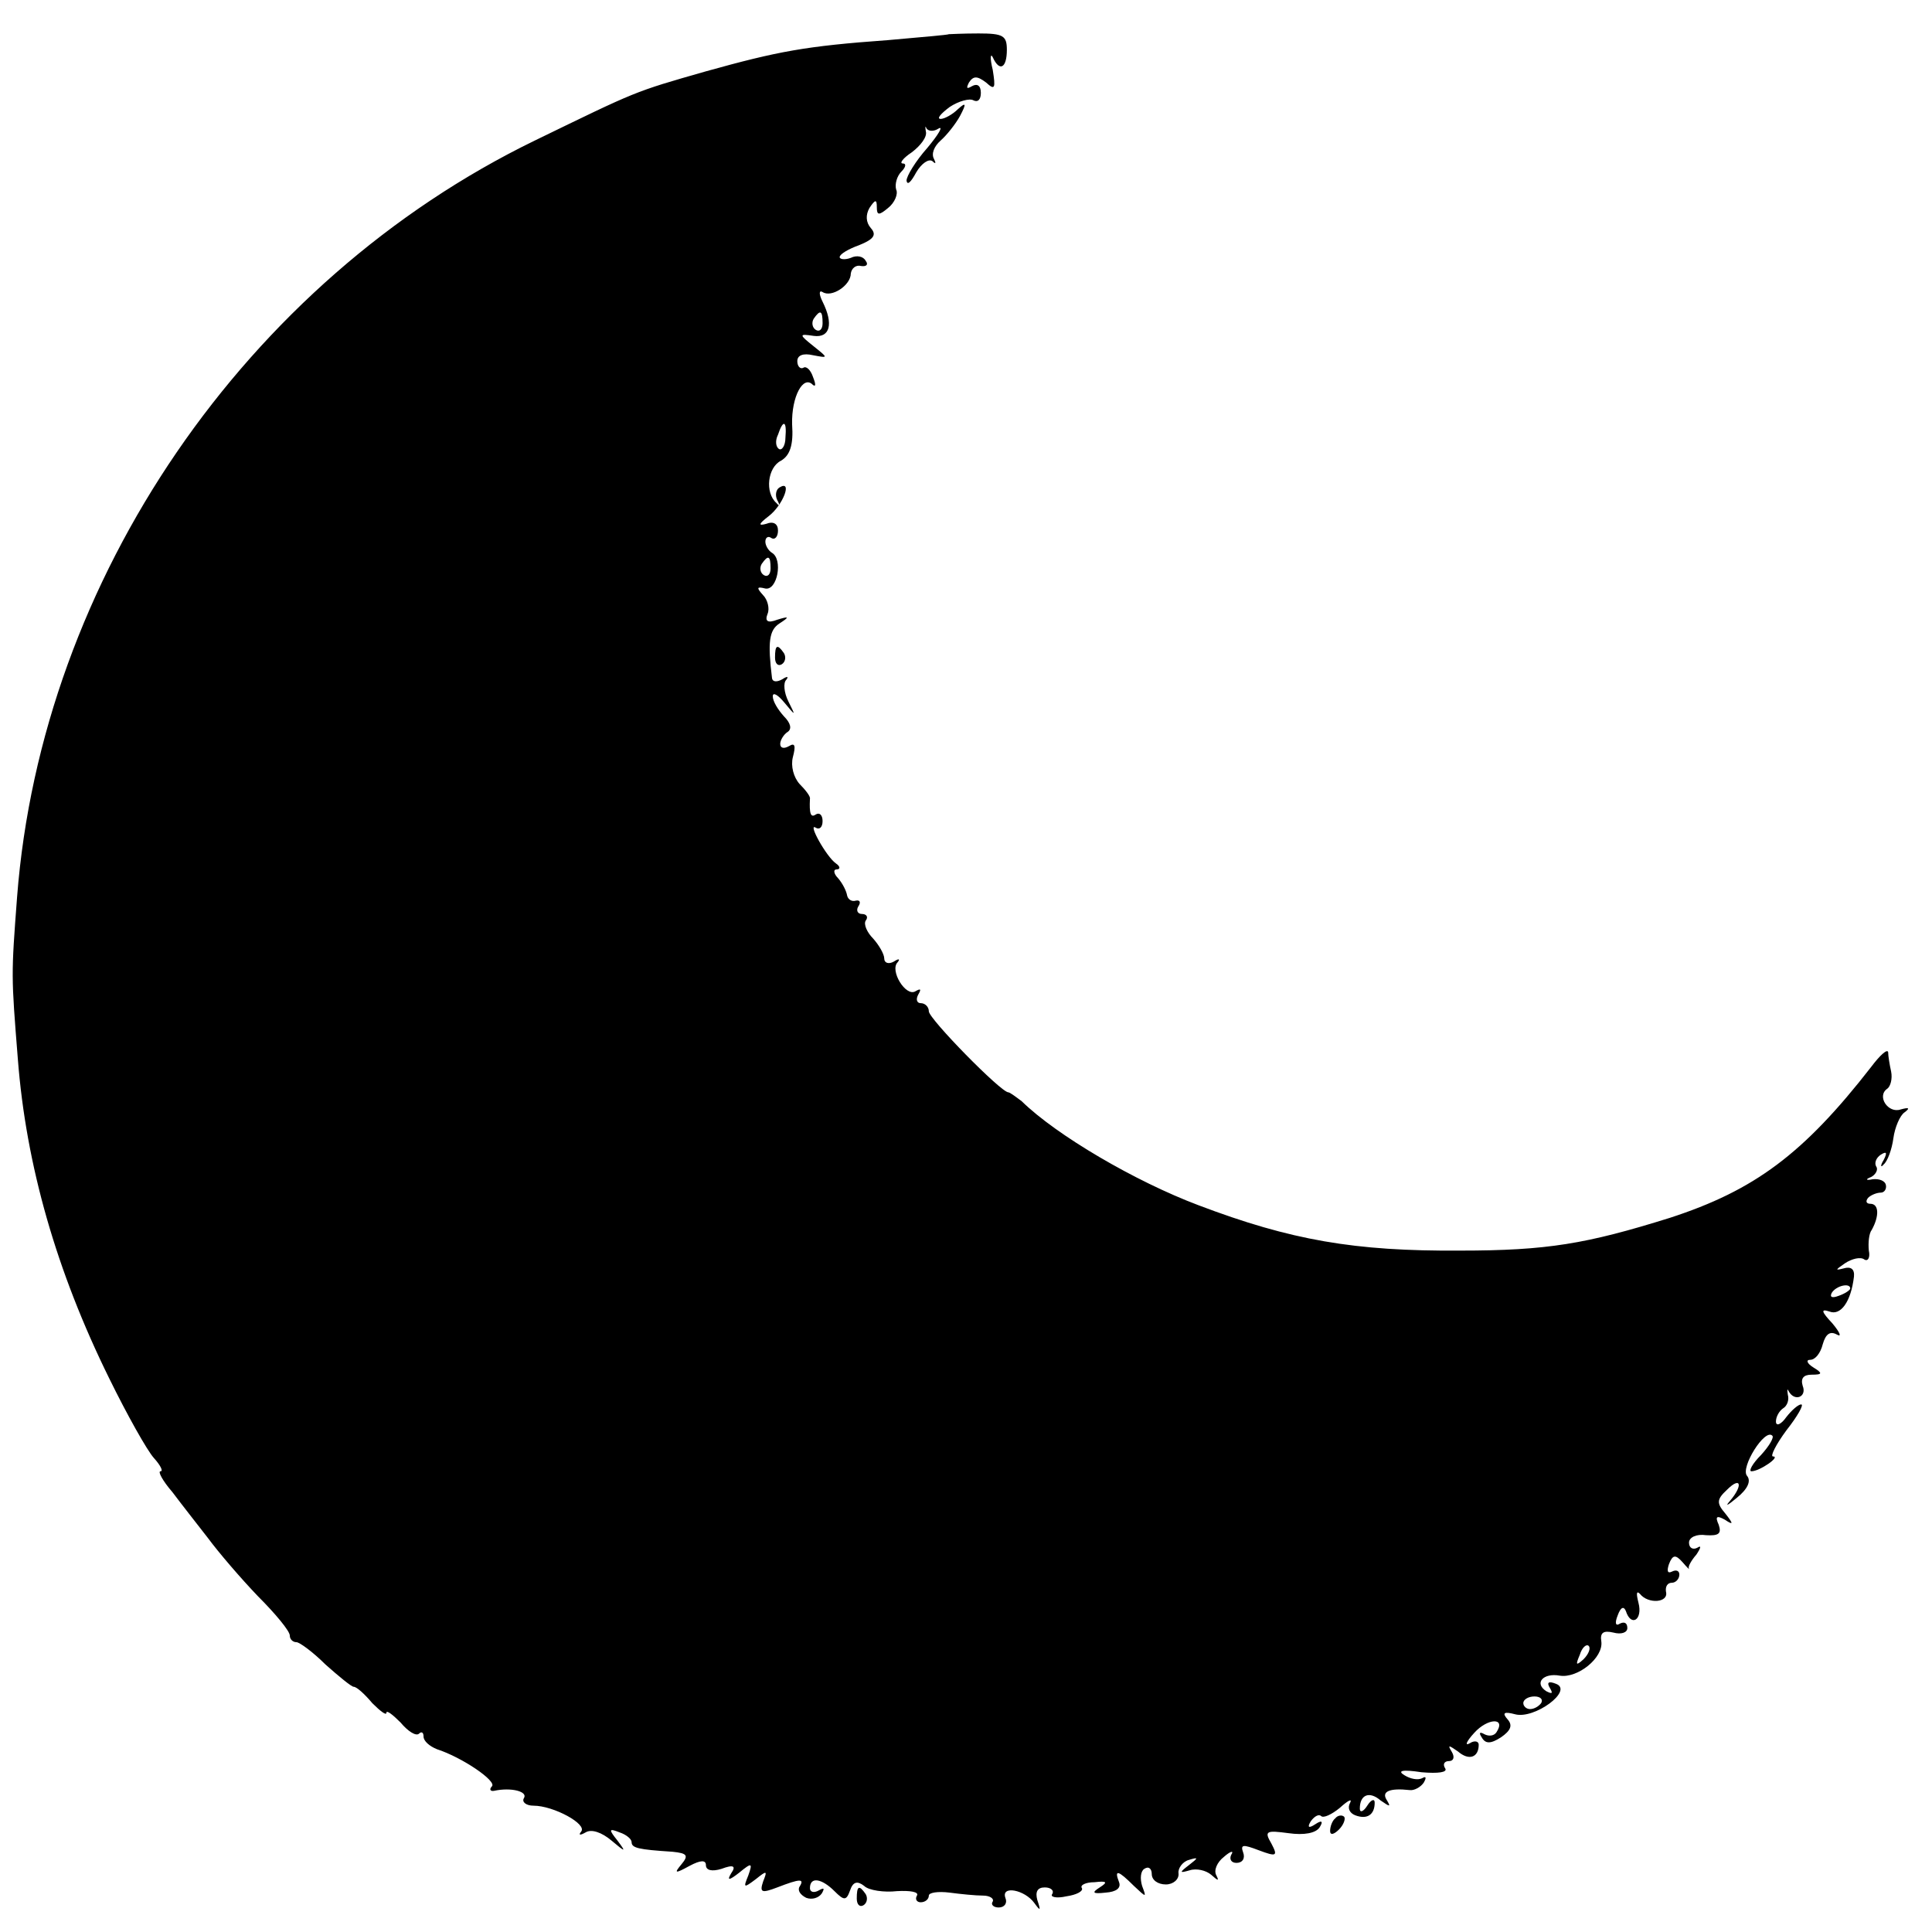 <?xml version="1.0" standalone="no"?>
<!DOCTYPE svg PUBLIC "-//W3C//DTD SVG 20010904//EN"
 "http://www.w3.org/TR/2001/REC-SVG-20010904/DTD/svg10.dtd">
<svg version="1.0" xmlns="http://www.w3.org/2000/svg"
 width="260pt" height="260pt" viewBox="0 0 260 260"
 preserveAspectRatio="xMidYMid meet">
<g transform="translate(0,260) scale(0.1,-0.1)"
fill="#000000" stroke="none">
<path d="M1277 2554 c-1 -1 -38 -4 -82 -8 -111 -8 -148 -15 -245 -42 -98 -28
-92 -26 -230 -93 -389 -189 -664 -590 -697 -1018 -8 -106 -8 -105 1 -218 11
-143 52 -286 123 -430 24 -49 51 -97 60 -107 9 -10 13 -18 9 -18 -4 0 3 -13
16 -28 12 -16 34 -44 48 -62 14 -19 44 -54 67 -78 24 -24 43 -47 43 -53 0 -5
4 -9 9 -9 4 0 22 -13 39 -30 18 -16 35 -30 38 -30 4 0 15 -10 25 -22 11 -11
19 -17 19 -13 0 4 8 -2 19 -13 10 -12 21 -19 25 -15 3 3 6 2 6 -4 0 -6 8 -13
18 -17 34 -11 81 -43 74 -50 -4 -4 -2 -7 3 -6 23 5 46 -1 40 -10 -3 -5 3 -10
13 -10 27 0 73 -25 64 -35 -4 -5 -1 -5 6 -1 8 5 22 0 35 -11 19 -16 20 -16 8
0 -12 15 -12 17 3 11 9 -3 16 -9 16 -13 0 -8 9 -10 55 -13 20 -2 22 -5 12 -17
-10 -12 -9 -13 11 -2 15 8 22 8 22 1 0 -7 8 -9 21 -5 16 6 20 4 13 -6 -6 -10
-3 -10 11 1 17 14 18 13 12 -4 -7 -17 -6 -17 10 -5 15 12 16 12 10 -3 -5 -15
-2 -16 19 -8 31 12 37 12 30 1 -3 -5 1 -11 9 -15 8 -3 17 0 21 6 4 7 3 8 -4 4
-7 -4 -12 -2 -12 3 0 16 16 13 33 -4 13 -13 16 -13 21 1 4 12 10 13 19 6 6 -6
27 -9 44 -7 18 1 30 -1 27 -6 -3 -5 0 -9 5 -9 6 0 11 4 11 9 0 4 12 6 28 4 15
-2 35 -4 45 -4 9 0 15 -4 13 -8 -3 -4 1 -8 8 -8 8 0 12 6 9 13 -6 17 26 11 39
-7 8 -11 9 -11 4 4 -3 11 0 17 10 17 8 0 13 -4 10 -9 -3 -4 6 -6 19 -3 14 2
23 7 21 11 -3 4 5 8 17 8 17 2 18 0 7 -7 -11 -7 -10 -9 8 -7 14 1 21 6 18 14
-7 18 -1 16 20 -5 17 -16 17 -16 11 0 -3 10 -2 20 3 23 6 4 10 0 10 -7 0 -8 8
-14 19 -14 10 0 18 7 17 15 -1 7 6 16 14 18 13 4 13 3 0 -7 -13 -10 -13 -11 1
-7 9 3 22 0 29 -6 9 -8 11 -9 7 -1 -4 7 1 18 10 25 9 8 14 9 10 3 -3 -6 0 -11
7 -11 8 0 12 6 9 14 -4 11 0 11 21 3 24 -9 26 -8 17 9 -10 17 -7 18 23 14 21
-3 37 0 42 8 5 8 3 10 -6 4 -9 -6 -11 -4 -6 4 5 7 11 10 14 7 3 -3 14 2 25 11
11 10 17 13 14 7 -4 -7 -1 -14 7 -17 16 -6 26 1 26 17 0 6 -5 4 -10 -4 -5 -8
-10 -10 -10 -4 0 19 13 24 28 11 13 -9 14 -9 8 1 -7 11 4 16 31 13 6 -1 15 4
19 10 4 7 3 9 -2 6 -6 -3 -16 -1 -24 4 -10 6 -3 8 23 4 23 -2 35 0 32 5 -4 6
-1 10 5 10 6 0 8 5 4 12 -6 10 -5 10 8 1 15 -13 28 -8 28 9 0 5 -6 6 -12 2 -7
-4 -5 2 6 14 18 20 43 21 30 1 -3 -5 -10 -6 -16 -3 -7 4 -8 2 -4 -4 5 -9 12
-9 26 0 13 9 16 16 9 24 -8 9 -5 11 10 7 26 -7 79 32 55 41 -10 4 -13 2 -8 -6
4 -7 3 -8 -5 -4 -17 11 -4 25 18 21 24 -4 59 24 56 46 -2 12 3 15 16 12 11 -3
19 0 19 6 0 7 -4 9 -10 6 -6 -4 -7 1 -3 11 4 11 8 13 11 6 7 -22 23 -12 17 11
-3 12 -3 17 2 12 11 -14 39 -12 35 3 -1 7 2 12 8 12 5 0 10 5 10 11 0 5 -4 7
-10 4 -6 -3 -7 1 -4 10 5 13 9 13 18 3 6 -7 10 -11 9 -9 -2 2 3 11 10 19 6 9
7 13 1 9 -6 -3 -11 0 -11 7 0 7 10 12 23 10 17 -1 21 2 17 14 -5 11 -3 13 8 7
12 -8 12 -6 1 8 -12 14 -12 19 2 32 19 19 22 6 4 -15 -7 -8 -3 -6 9 4 15 12
20 23 14 30 -9 11 24 64 34 54 3 -2 -4 -14 -15 -26 -12 -12 -17 -22 -13 -22
11 0 40 20 29 20 -4 0 4 16 18 35 15 19 24 35 20 35 -4 0 -13 -8 -20 -17 -7
-10 -14 -13 -14 -6 0 6 4 14 10 18 5 3 8 11 6 18 -1 7 -1 9 1 5 8 -15 25 -8
19 7 -3 10 1 15 12 15 15 0 15 2 2 10 -8 5 -10 10 -4 10 7 0 14 9 17 21 4 14
10 18 19 13 7 -4 4 3 -6 15 -15 16 -16 20 -4 16 15 -6 29 13 33 47 1 10 -4 14
-14 11 -12 -3 -11 -2 2 7 9 6 21 9 26 5 5 -3 8 3 6 12 -1 10 0 23 4 28 10 18
10 35 -2 35 -5 0 -7 3 -3 8 4 4 12 7 17 7 5 0 8 5 7 10 -1 6 -9 9 -18 8 -9 -2
-10 0 -2 3 6 3 10 10 7 14 -3 5 0 12 6 16 8 5 9 3 4 -7 -5 -8 -4 -11 0 -6 5 4
11 20 13 35 2 15 9 31 15 35 8 6 6 7 -5 4 -17 -6 -33 18 -18 28 4 3 7 13 5 23
-2 9 -4 21 -4 26 -1 5 -11 -4 -23 -20 -91 -117 -157 -166 -271 -203 -112 -35
-165 -44 -282 -44 -142 -1 -228 14 -352 61 -85 32 -191 94 -238 140 -8 6 -16
12 -18 12 -10 0 -107 99 -107 109 0 6 -5 11 -11 11 -5 0 -7 5 -3 12 4 7 3 8
-4 4 -13 -8 -35 28 -24 39 4 5 1 5 -5 1 -7 -4 -13 -2 -13 4 0 6 -7 18 -15 27
-8 8 -13 19 -10 24 4 5 1 9 -5 9 -6 0 -8 5 -5 10 4 6 2 9 -3 8 -6 -2 -11 2
-12 7 -1 6 -6 16 -12 23 -6 6 -7 12 -2 12 5 0 5 4 -1 8 -13 9 -39 56 -27 48 5
-3 9 1 9 9 0 8 -4 12 -9 9 -7 -5 -9 1 -8 21 1 3 -6 12 -14 20 -8 9 -12 24 -9
36 4 15 3 20 -5 15 -7 -4 -12 -3 -12 3 0 5 5 13 10 16 6 4 4 12 -5 21 -8 9
-15 20 -15 27 0 6 7 2 16 -9 15 -18 15 -18 5 2 -6 12 -7 25 -3 29 4 5 1 5 -5
1 -7 -4 -13 -4 -14 1 -6 49 -4 65 10 74 14 9 13 10 -3 5 -13 -5 -17 -2 -13 8
3 7 0 19 -6 25 -9 10 -9 12 3 9 16 -3 24 39 9 48 -5 3 -9 10 -9 15 0 6 4 8 8
5 5 -3 9 2 9 10 0 9 -6 13 -16 9 -11 -3 -10 0 3 10 20 15 33 50 15 39 -5 -3
-6 -11 -3 -17 4 -7 3 -9 -1 -4 -16 14 -12 48 6 57 12 7 17 21 15 49 -1 37 15
67 28 53 4 -3 4 1 0 11 -3 9 -9 15 -13 12 -4 -2 -8 2 -8 9 0 8 8 11 21 8 21
-4 21 -4 1 12 -20 16 -20 17 0 14 22 -3 27 16 12 46 -5 10 -5 16 0 13 12 -8
38 9 38 25 1 7 7 12 14 10 7 -1 10 2 6 7 -3 6 -12 8 -20 4 -8 -3 -15 -2 -15 1
0 4 12 11 26 16 20 8 24 14 16 23 -7 8 -7 18 -2 27 8 12 10 12 10 1 0 -11 3
-11 15 -1 9 7 14 19 11 25 -2 7 1 18 7 24 6 6 7 11 2 11 -5 0 0 7 12 15 12 9
21 21 19 28 -1 6 -1 9 1 4 3 -4 10 -4 16 0 7 4 0 -8 -15 -26 -16 -18 -28 -38
-28 -44 1 -7 6 -2 13 11 7 12 17 19 22 15 4 -4 5 -3 2 3 -4 7 0 17 9 25 8 7
20 22 26 33 9 17 8 19 -3 9 -7 -7 -18 -13 -23 -13 -6 0 0 7 12 16 12 8 27 12
32 9 6 -3 10 1 10 10 0 10 -5 13 -12 9 -7 -4 -8 -3 -4 5 6 9 11 9 23 0 12 -11
13 -8 9 17 -4 16 -3 23 0 17 9 -20 19 -15 19 10 0 19 -5 22 -38 22 -21 0 -39
-1 -40 -1z m-170 -389 c0 -8 -4 -12 -9 -9 -5 3 -6 10 -3 15 9 13 12 11 12 -6z
m-50 -154 c0 -11 -5 -18 -9 -15 -4 3 -5 11 -1 19 7 21 12 19 10 -4z m-20 -176
c0 -8 -4 -12 -9 -9 -5 3 -6 10 -3 15 9 13 12 11 12 -6z m1453 -969 c0 -2 -7
-7 -16 -10 -8 -3 -12 -2 -9 4 6 10 25 14 25 6z m-359 -499 c-10 -9 -11 -8 -5
6 3 10 9 15 12 12 3 -3 0 -11 -7 -18z m-57 -59 c-3 -4 -9 -8 -15 -8 -5 0 -9 4
-9 8 0 5 7 9 15 9 8 0 12 -4 9 -9z"/>
<path d="M1043 1715 c0 -8 4 -12 9 -9 5 3 6 10 3 15 -9 13 -12 11 -12 -6z"/>
<path d="M1797 153 c-4 -3 -7 -11 -7 -17 0 -6 5 -5 12 2 6 6 9 14 7 17 -3 3
-9 2 -12 -2z"/>
<path d="M1153 45 c0 -8 4 -12 9 -9 5 3 6 10 3 15 -9 13 -12 11 -12 -6z"/>
</g>
</svg>
